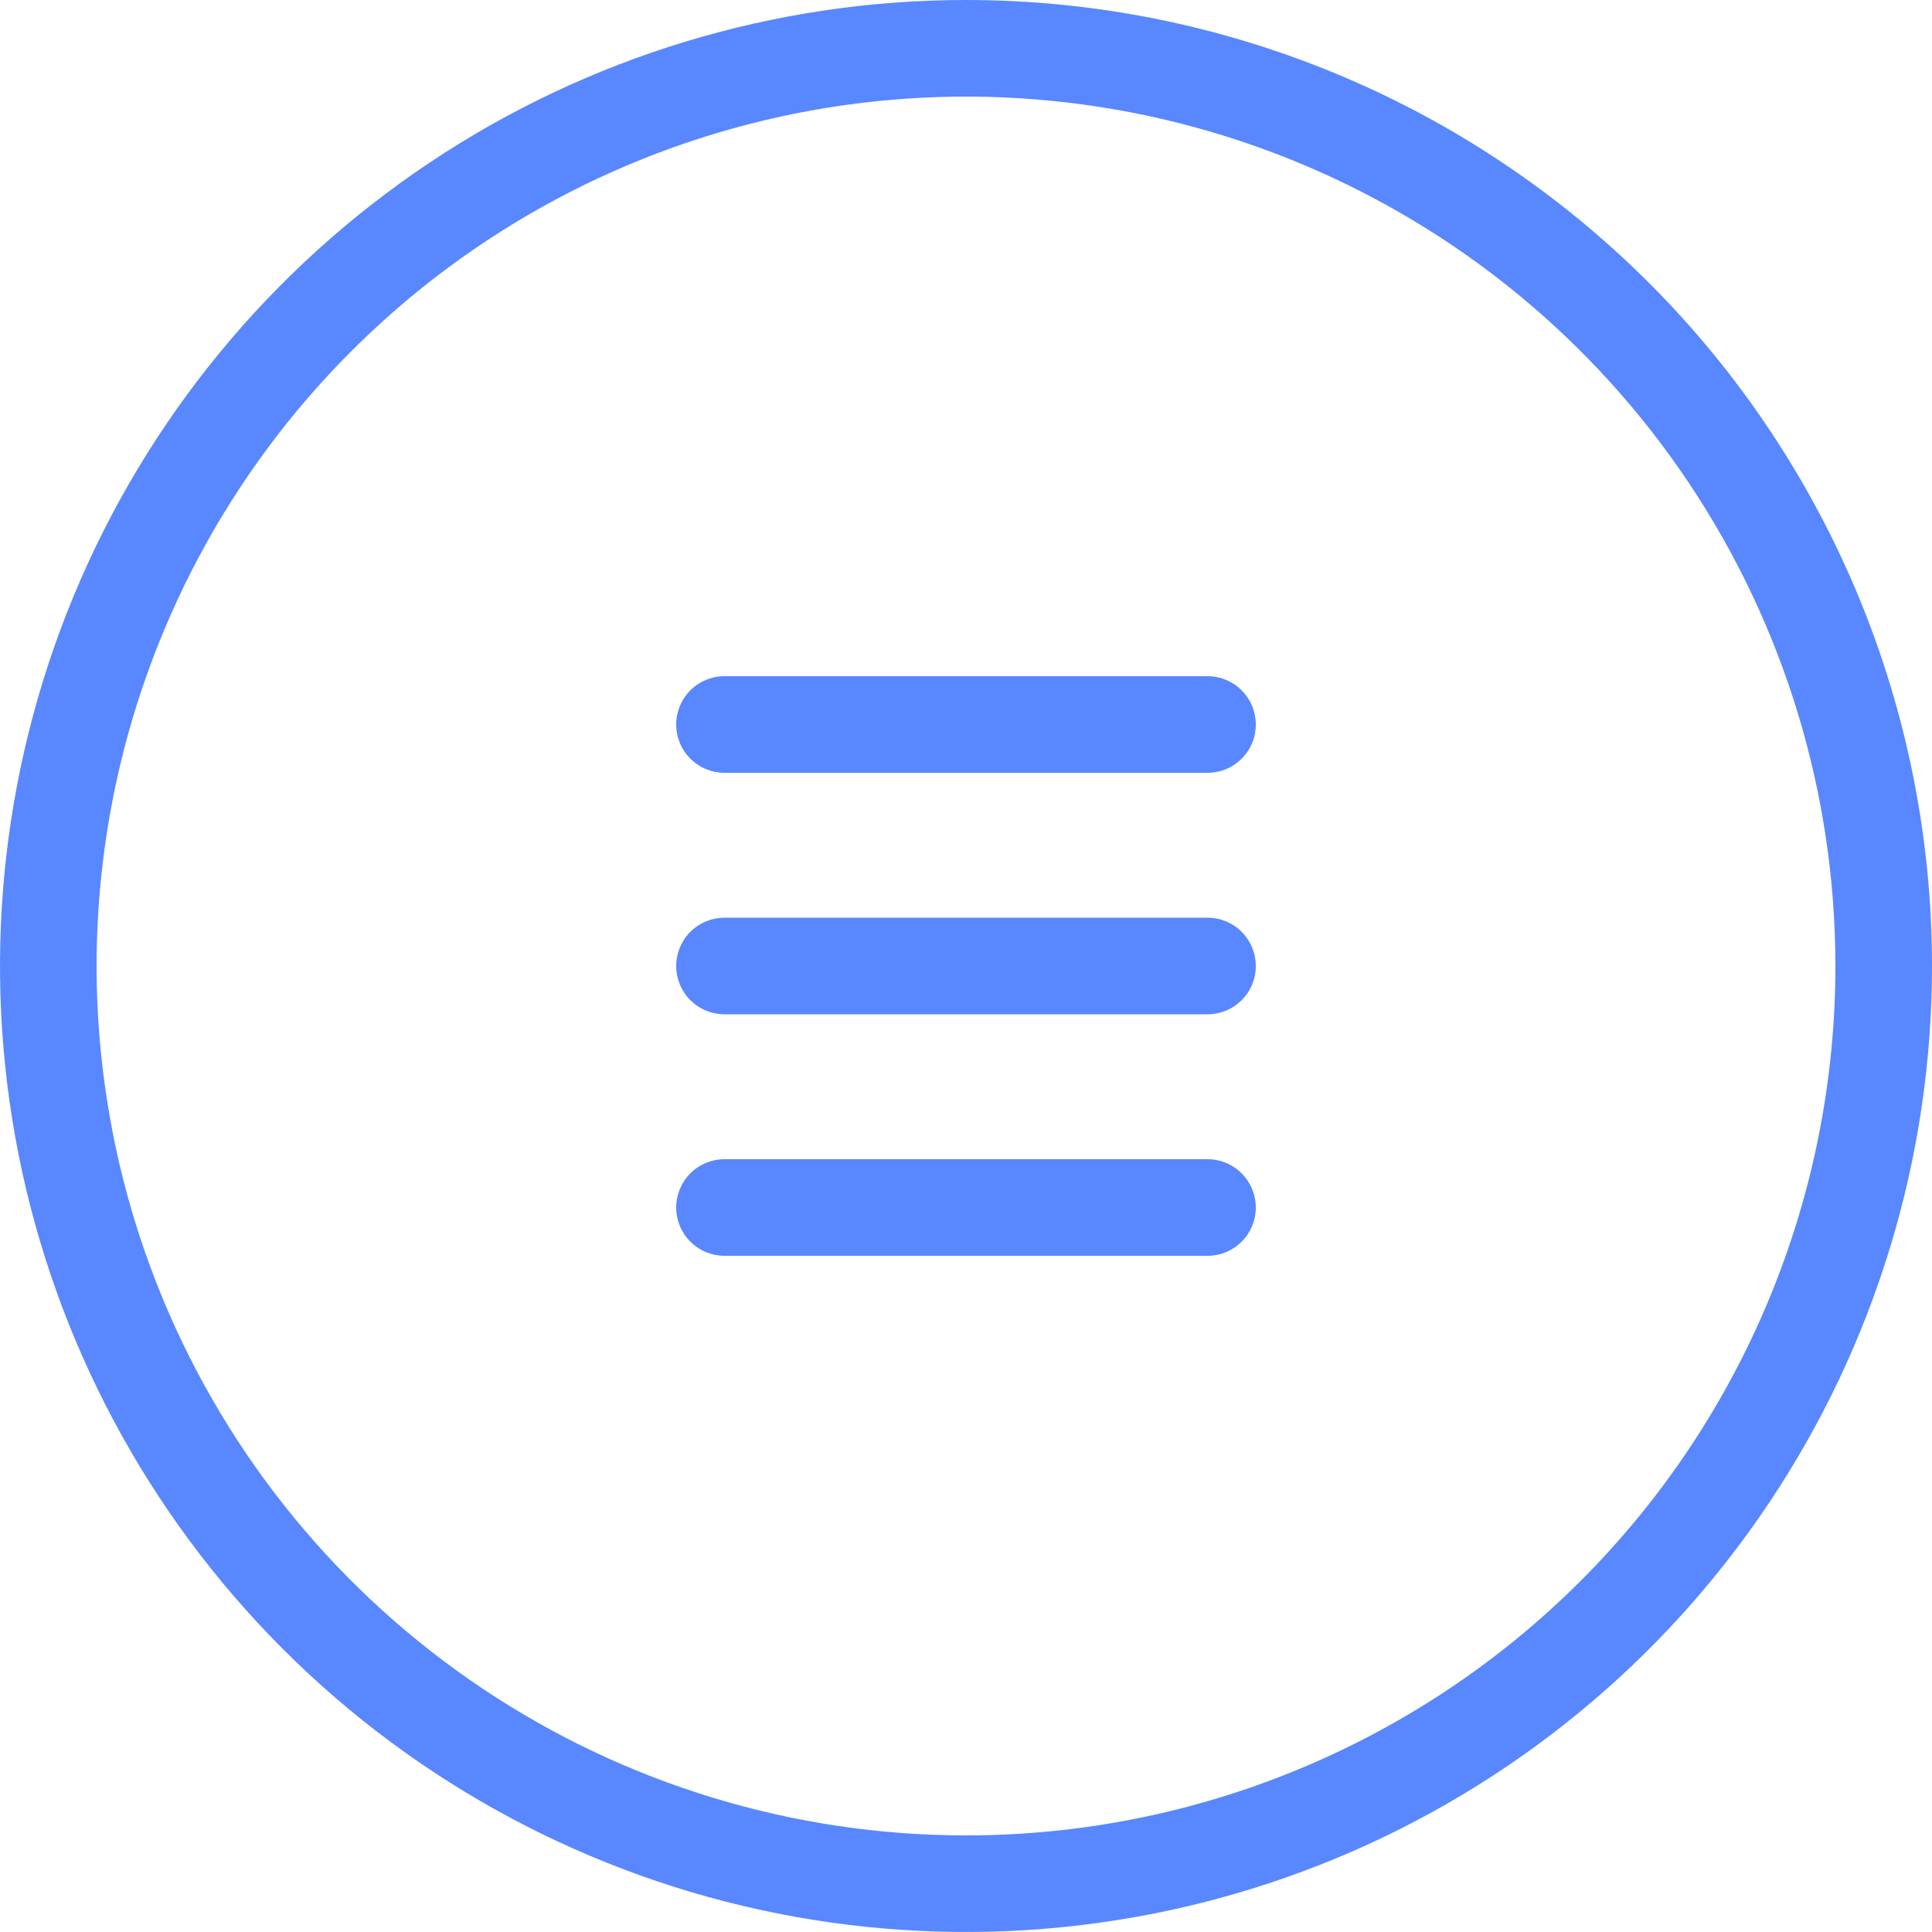 <svg width="40" height="40" viewBox="0 0 40 40" fill="none" xmlns="http://www.w3.org/2000/svg">
<path d="M20 0C16.044 0 12.178 1.173 8.889 3.371C5.6 5.568 3.036 8.692 1.522 12.346C0.009 16.001 -0.387 20.022 0.384 23.902C1.156 27.781 3.061 31.345 5.858 34.142C8.655 36.939 12.219 38.844 16.098 39.616C19.978 40.387 23.999 39.991 27.654 38.478C31.308 36.964 34.432 34.4 36.629 31.111C38.827 27.822 40 23.956 40 20C40 14.696 37.893 9.609 34.142 5.858C30.391 2.107 25.304 0 20 0V0ZM20 38C16.44 38 12.96 36.944 10 34.967C7.04 32.989 4.733 30.177 3.37 26.888C2.008 23.599 1.651 19.98 2.346 16.488C3.04 12.997 4.755 9.789 7.272 7.272C9.789 4.755 12.997 3.04 16.488 2.346C19.98 1.651 23.599 2.008 26.888 3.37C30.177 4.733 32.989 7.04 34.967 10C36.944 12.96 38 16.44 38 20C38 24.774 36.104 29.352 32.728 32.728C29.352 36.104 24.774 38 20 38Z" fill="#5887FF"/>
<path d="M25 14H15C14.735 14 14.48 14.105 14.293 14.293C14.105 14.48 14 14.735 14 15C14 15.265 14.105 15.52 14.293 15.707C14.48 15.895 14.735 16 15 16H25C25.265 16 25.52 15.895 25.707 15.707C25.895 15.52 26 15.265 26 15C26 14.735 25.895 14.48 25.707 14.293C25.52 14.105 25.265 14 25 14Z" fill="#5887FF"/>
<path d="M25 19H15C14.735 19 14.48 19.105 14.293 19.293C14.105 19.48 14 19.735 14 20C14 20.265 14.105 20.52 14.293 20.707C14.48 20.895 14.735 21 15 21H25C25.265 21 25.52 20.895 25.707 20.707C25.895 20.52 26 20.265 26 20C26 19.735 25.895 19.48 25.707 19.293C25.52 19.105 25.265 19 25 19Z" fill="#5887FF"/>
<path d="M25 24H15C14.735 24 14.48 24.105 14.293 24.293C14.105 24.48 14 24.735 14 25C14 25.265 14.105 25.52 14.293 25.707C14.48 25.895 14.735 26 15 26H25C25.265 26 25.52 25.895 25.707 25.707C25.895 25.52 26 25.265 26 25C26 24.735 25.895 24.48 25.707 24.293C25.52 24.105 25.265 24 25 24Z" fill="#5887FF"/>
</svg>
